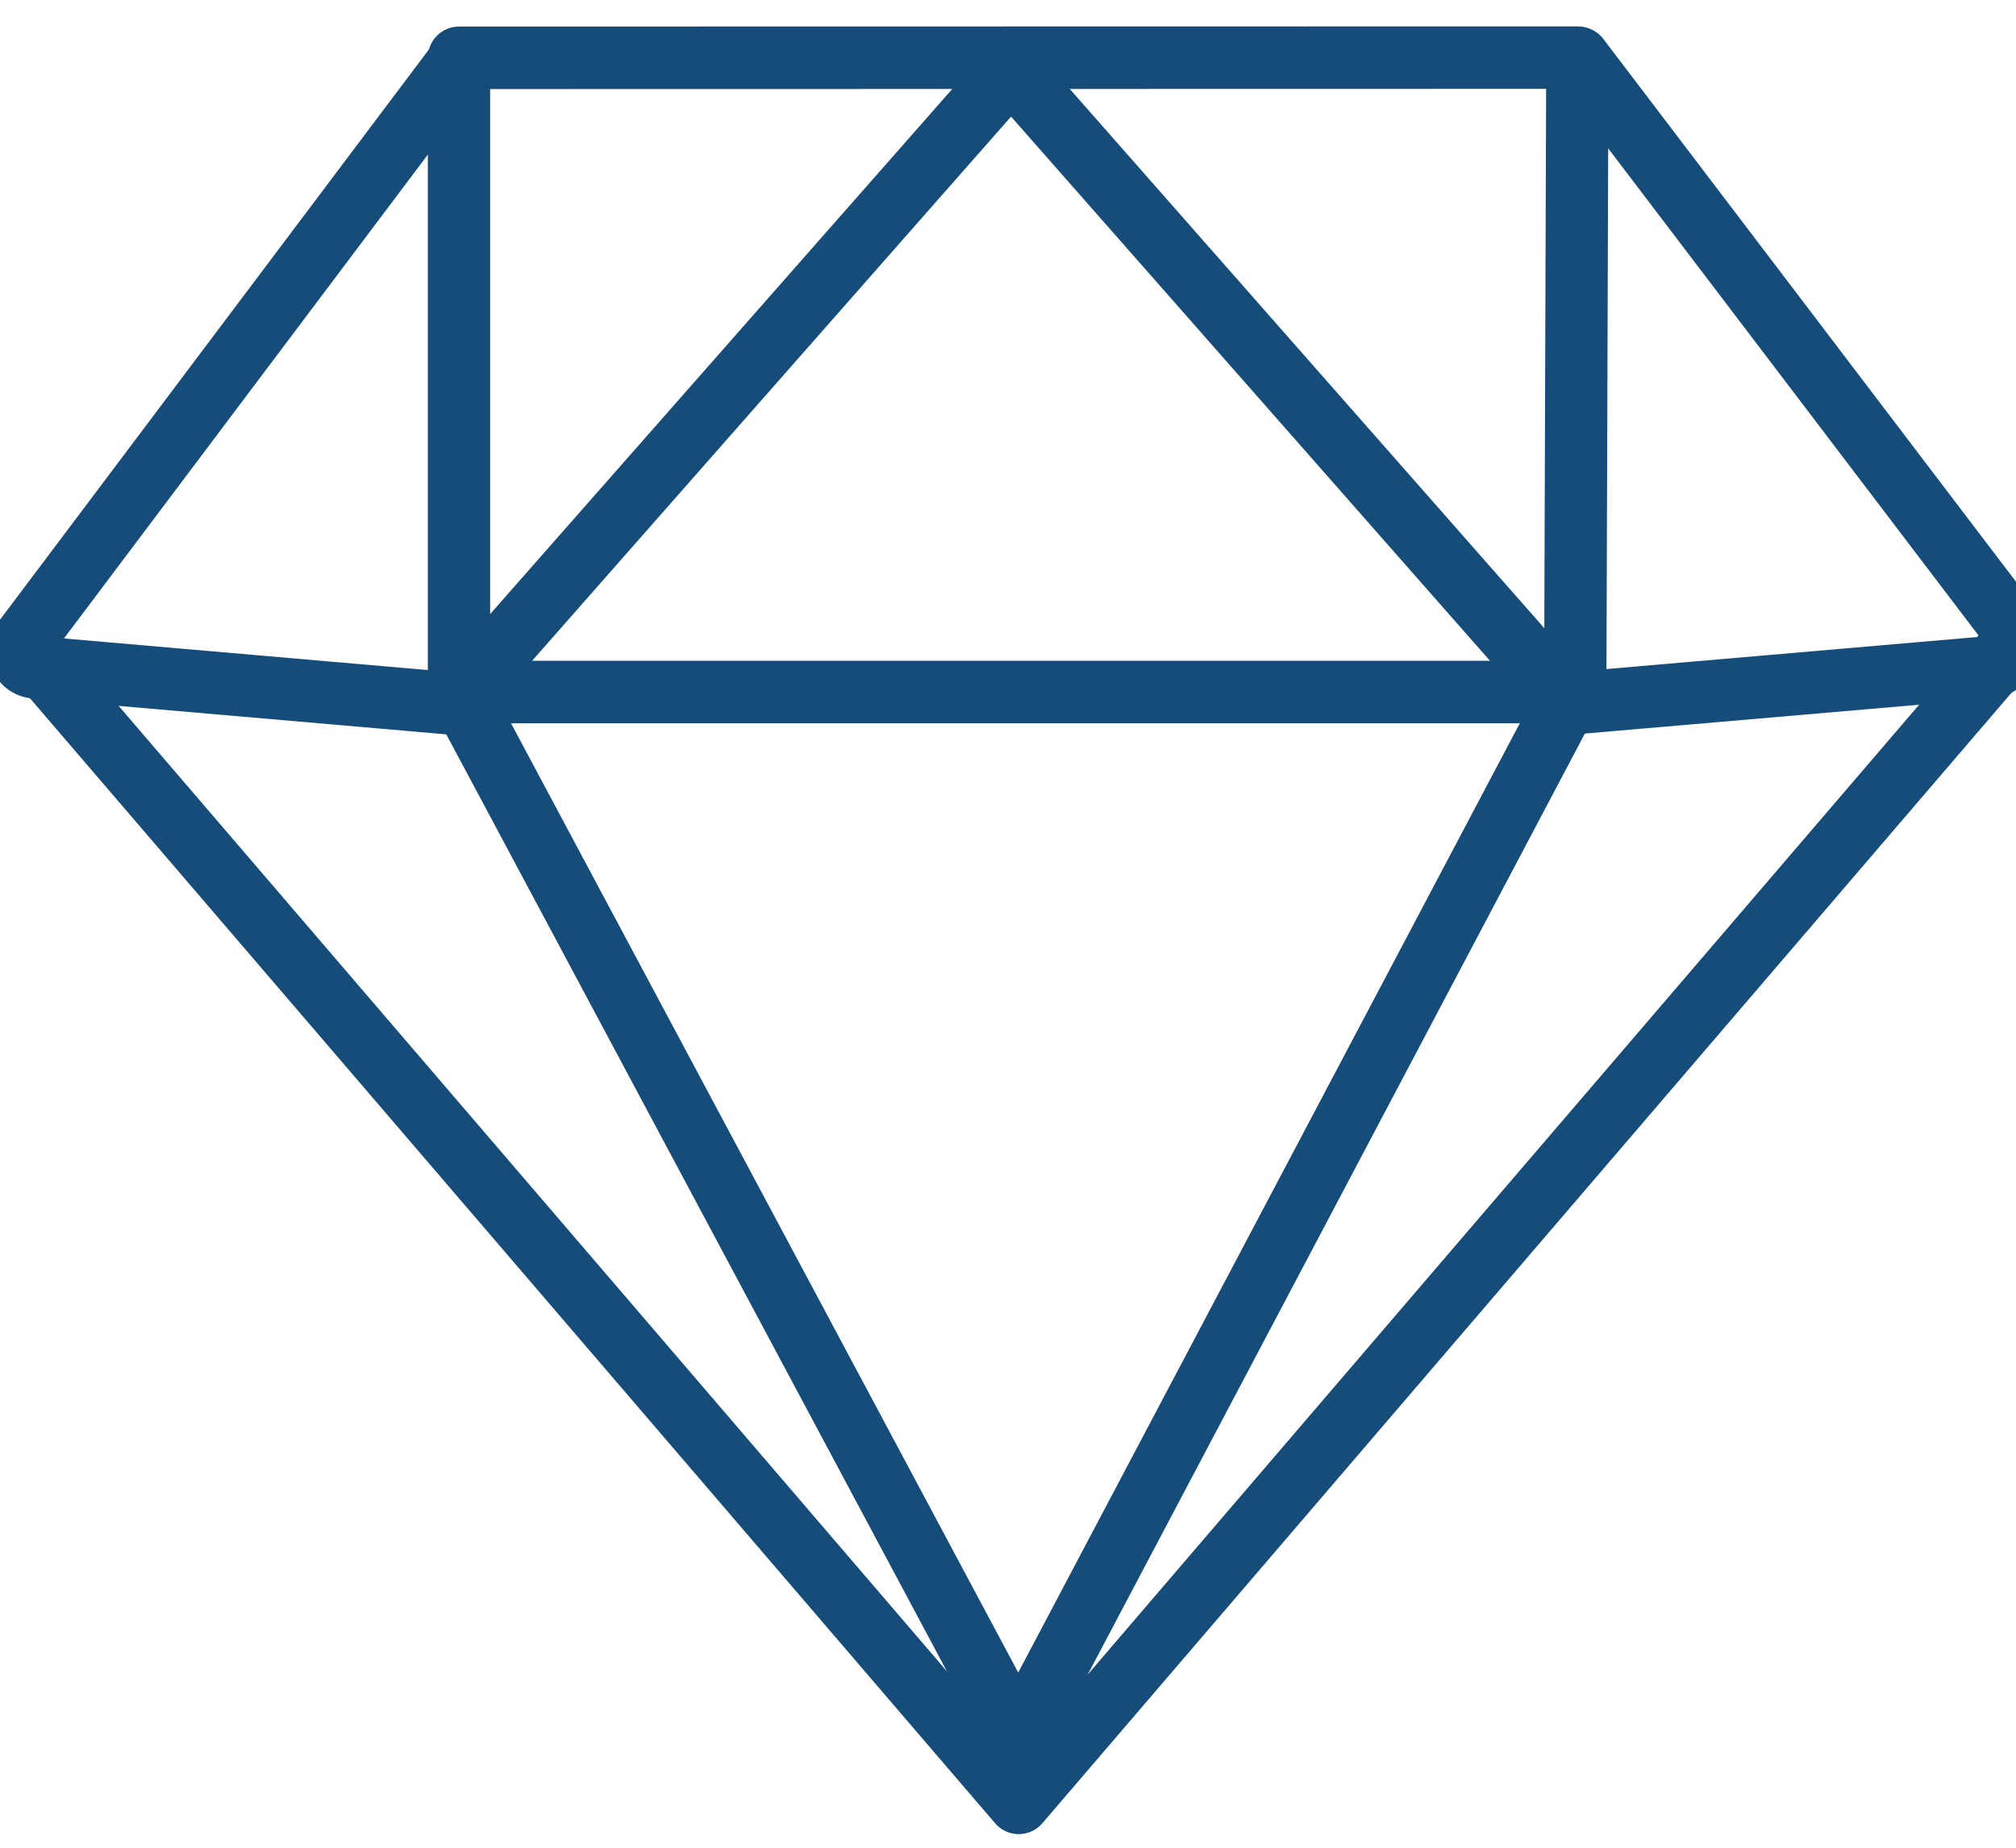 <svg width="72" height="66" viewBox="0 0 72 66" fill="none" xmlns="http://www.w3.org/2000/svg">
<path d="M56.259 25.833H16.392C15.778 25.833 15.28 25.333 15.28 24.718V2.064C15.28 1.449 15.778 0.949 16.392 0.949L56.334 0.942C56.63 0.942 56.913 1.06 57.121 1.27C57.33 1.48 57.447 1.765 57.446 2.061L57.371 24.722C57.37 25.335 56.872 25.833 56.259 25.833ZM17.505 23.603H55.15L55.218 3.174L17.505 3.181V23.603Z" fill="#154C79"/>
<path d="M36.382 65.514C36.058 65.514 35.749 65.372 35.539 65.125L0.217 23.947C-0.183 23.479 -0.131 22.776 0.336 22.374C0.8 21.973 1.505 22.026 1.904 22.493L36.383 62.688L70.841 22.488C71.243 22.021 71.946 21.969 72.409 22.369C72.876 22.769 72.928 23.474 72.528 23.941L37.227 65.125C37.015 65.372 36.707 65.514 36.382 65.514Z" fill="#154C79"/>
<path d="M56.042 26.247C55.725 26.247 55.42 26.111 55.208 25.87L36.109 4.165L17.009 25.87C16.776 26.135 16.427 26.271 16.079 26.243L1.137 24.945C0.524 24.892 -0.013 24.51 -0.264 23.945C-0.515 23.382 -0.441 22.725 -0.071 22.231L15.287 1.808C15.657 1.315 16.354 1.216 16.845 1.589C17.336 1.959 17.433 2.659 17.064 3.15L2.284 22.805L15.712 23.972L35.274 1.741C35.696 1.261 36.522 1.261 36.942 1.741L56.504 23.973L70.695 22.747C70.695 22.746 70.696 22.744 70.696 22.744L55.494 2.745C55.122 2.256 55.216 1.555 55.705 1.182C56.196 0.809 56.892 0.903 57.264 1.393L72.783 21.81C72.973 22.058 73.049 22.373 72.994 22.679C72.743 24.099 72.129 24.862 71.168 24.945L56.138 26.243C56.106 26.246 56.074 26.247 56.042 26.247Z" fill="#154C79"/>
<path d="M36.372 63.231C35.962 63.231 35.585 63.005 35.391 62.643L15.411 25.243C15.121 24.701 15.326 24.024 15.867 23.735C16.409 23.443 17.082 23.648 17.372 24.191L36.365 59.743L55.281 23.937C55.569 23.393 56.24 23.184 56.785 23.472C57.328 23.761 57.536 24.436 57.248 24.98L37.355 62.638C37.163 63.002 36.785 63.23 36.375 63.231C36.373 63.231 36.372 63.231 36.372 63.231Z" fill="#154C79"/>
</svg>
